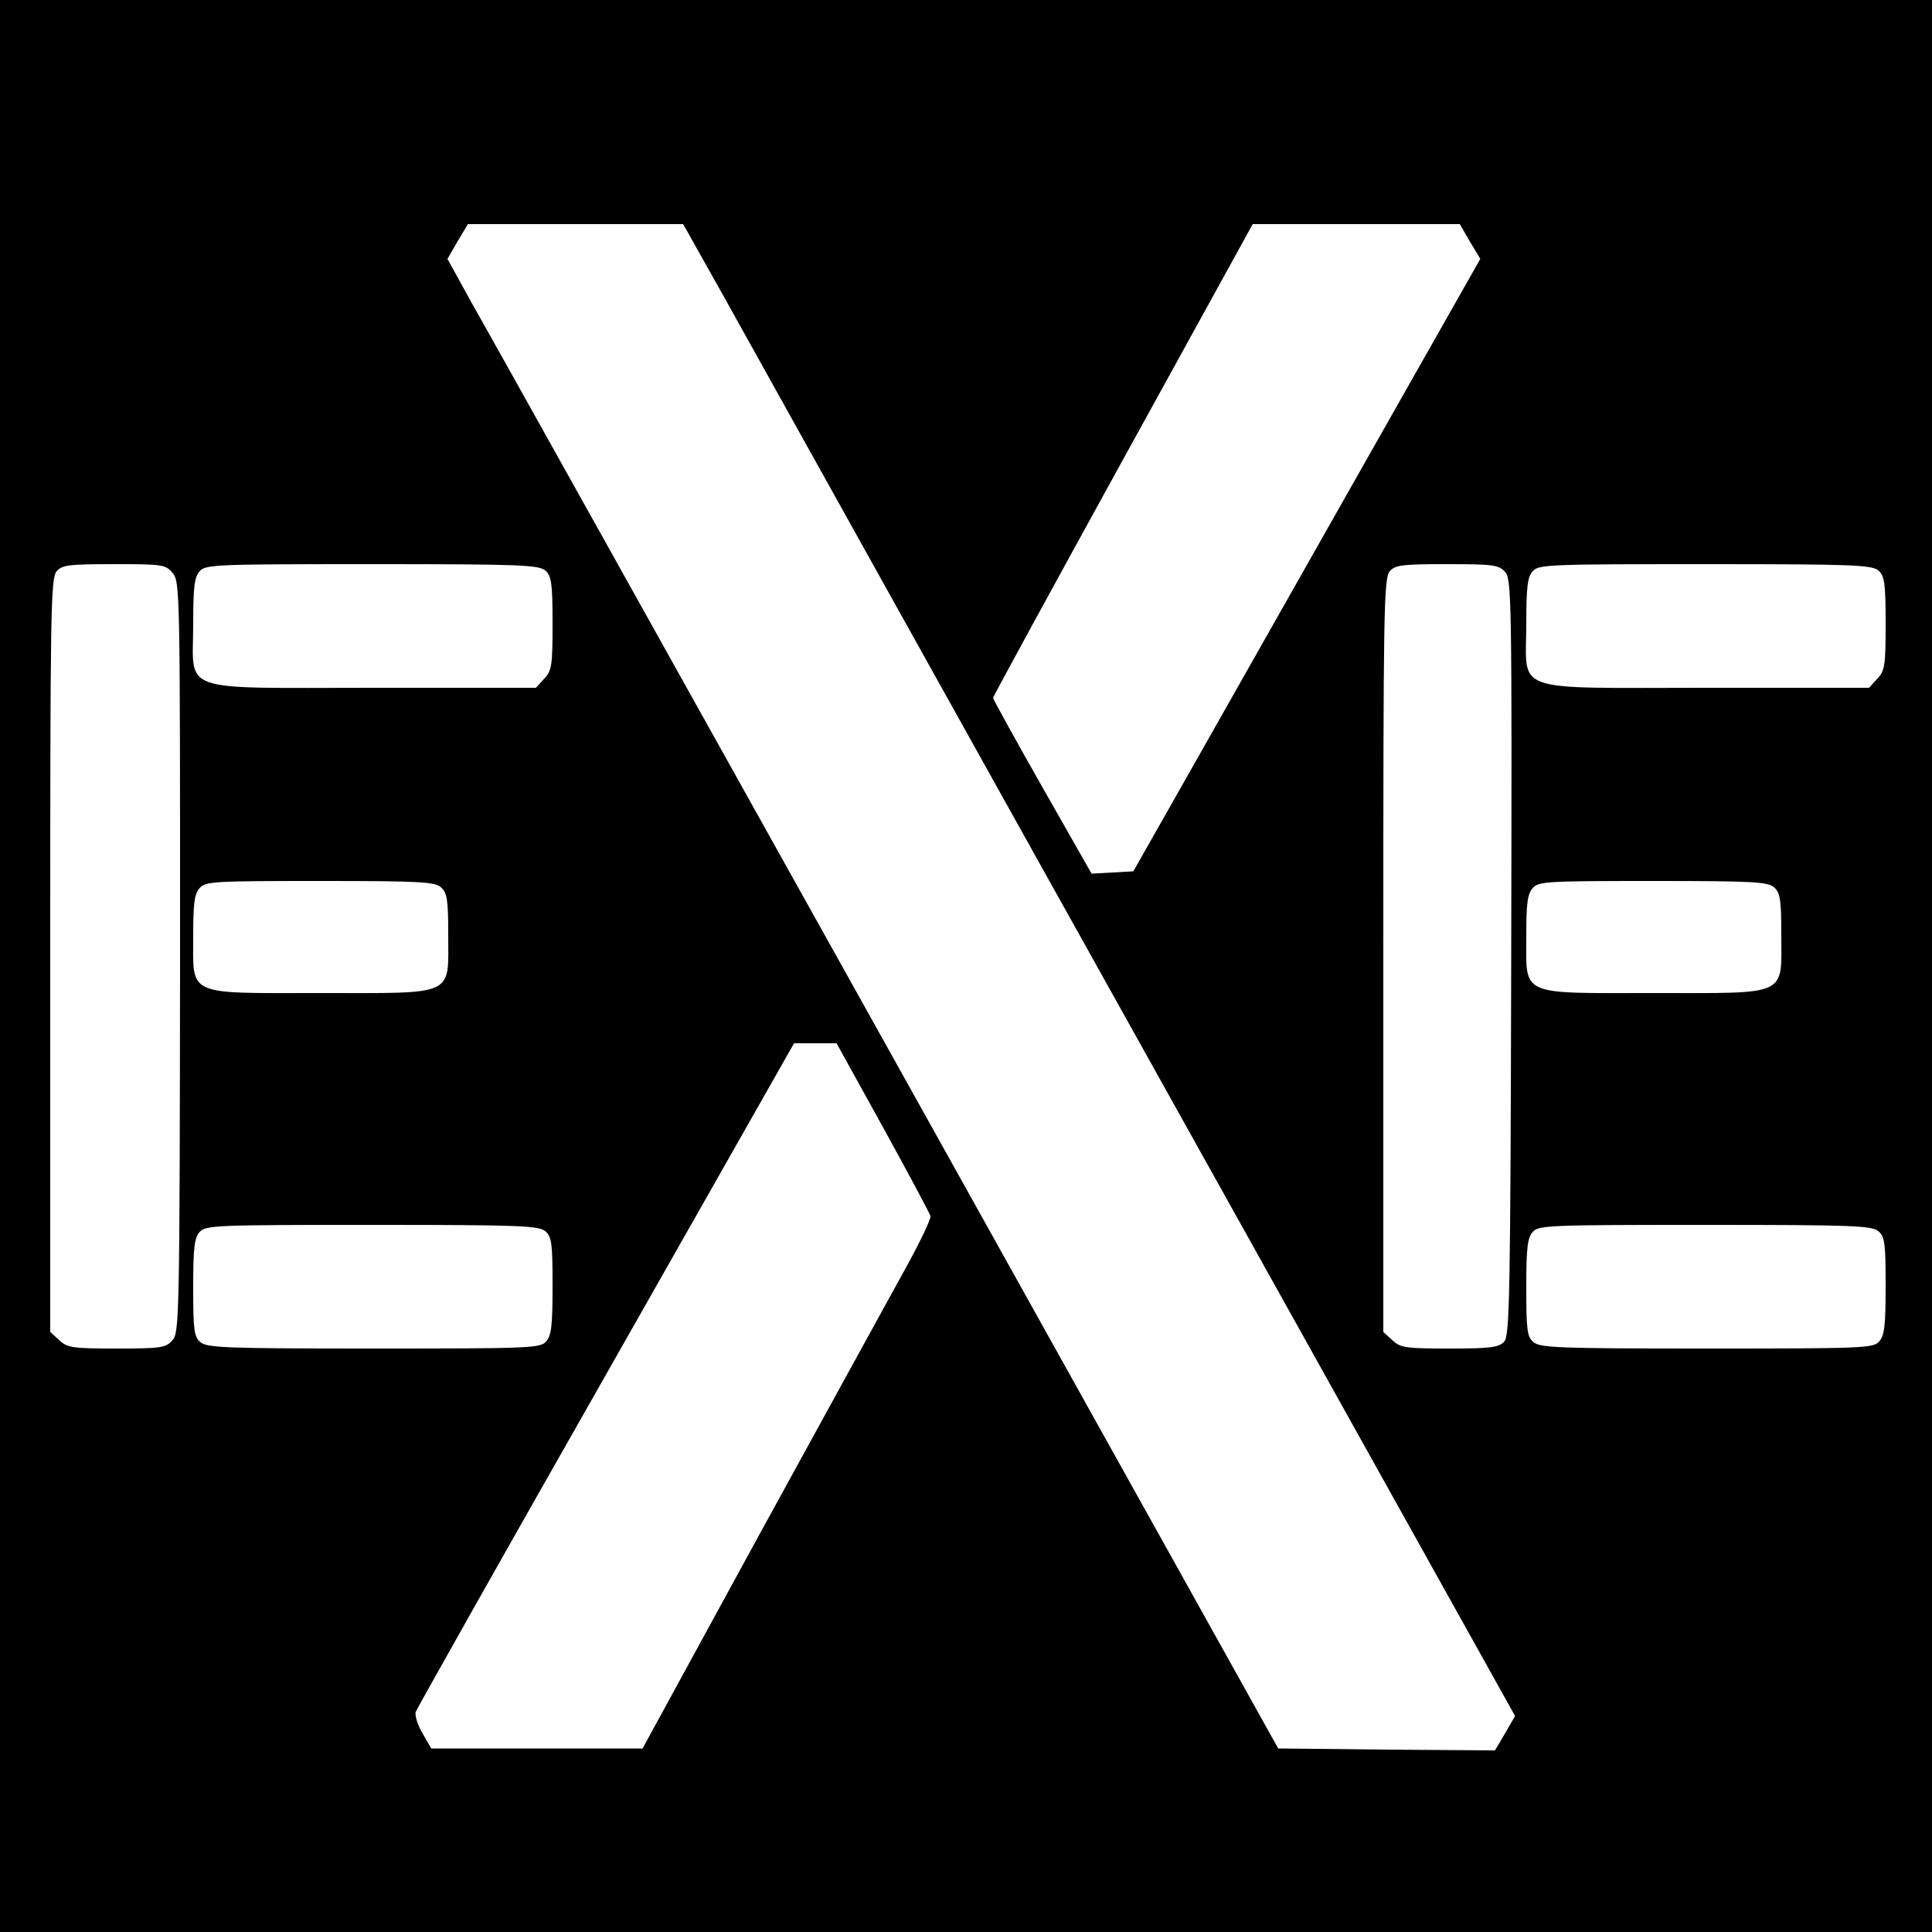 <svg xmlns="http://www.w3.org/2000/svg" width="666.667" height="666.667" version="1.0" viewBox="0 0 500 500"><path d="M0 250v250h500V0H0zM187.3 76.7c39.1 70.3 105.4 189.2 151.1 271.1l53.7 96.3-2.6 4.5-2.6 4.4-28-.2-28.1-.3-100.9-181C174.3 171.9 126 85.2 122.3 78.8L115.8 67l2.6-4.5 2.7-4.5h55.7zm193.1-14.2 2.7 4.5-32.7 57.7c-18 31.8-38.2 67.5-44.9 79.3l-12.2 21.5-5.4.3-5.4.3-12.8-22.5c-7-12.3-12.7-22.7-12.7-23s15.1-28 33.6-61.6l33.6-61h53.6zM44.6 148.2c2 2.3 2 3.8 2 99.4-.1 94.1-.2 97.3-2 99.3-1.7 1.9-3 2.1-14.4 2.1-11.5 0-12.8-.2-14.9-2.2l-2.3-2.1v-97.5c0-89.4.1-97.7 1.7-99.4 1.4-1.6 3.3-1.8 14.8-1.8 12.4 0 13.3.1 15.1 2.2m96.6-.5c1.5 1.4 1.8 3.3 1.8 13.6 0 11-.2 12.3-2.2 14.4l-2.1 2.3H96.6c-51.2 0-46.6 1.6-46.6-16.3 0-9.8.3-12.4 1.7-13.9 1.5-1.7 4.2-1.8 44.6-1.8 38.7 0 43.2.2 44.9 1.7m248.3.3c1.7 1.9 1.8 6.5 1.6 99.8-.2 87.4-.4 97.9-1.8 99.4s-3.5 1.8-14.1 1.8c-11.5 0-12.8-.2-14.9-2.2l-2.3-2.1v-97.5c0-89.4.1-97.7 1.7-99.4 1.4-1.6 3.3-1.8 14.8-1.8 11.9 0 13.4.2 15 2m96.7-.3c1.5 1.4 1.8 3.3 1.8 13.6 0 11-.2 12.3-2.2 14.4l-2.1 2.3h-42.1c-51.2 0-46.6 1.6-46.6-16.3 0-9.8.3-12.4 1.7-13.9 1.5-1.7 4.2-1.8 44.6-1.8 38.7 0 43.2.2 44.9 1.7m-372 82c1.5 1.4 1.8 3.2 1.8 12.1 0 16.2 2.2 15.2-32.9 15.2-35.2 0-33.1 1-33.1-14.8 0-8.4.3-10.9 1.7-12.4 1.5-1.7 3.8-1.8 31.1-1.8 26.1 0 29.8.2 31.4 1.7m345 0c1.5 1.4 1.8 3.2 1.8 12.1 0 16.2 2.2 15.2-32.9 15.2-35.2 0-33.1 1-33.1-14.8 0-8.4.3-10.9 1.7-12.4 1.5-1.7 3.8-1.8 31.1-1.8 26.1 0 29.8.2 31.4 1.7m-230.7 62c6.6 12 12.1 22.3 12.3 23s-2.8 7-6.7 14c-3.9 7.1-20.8 37.8-37.5 68.3l-30.3 55.5h-54.7l-2.3-4c-1.3-2.2-2-4.7-1.7-5.5s22.4-40.1 49.2-87.2l48.7-85.8h11zm-87.3 27c1.6 1.4 1.8 3.3 1.8 14.1 0 10.3-.3 12.9-1.7 14.4-1.5 1.7-4.2 1.8-44.6 1.8-38.7 0-43.2-.2-44.9-1.7-1.6-1.4-1.8-3.3-1.8-14.1 0-10.3.3-12.9 1.7-14.4 1.5-1.7 4.2-1.8 44.6-1.8 38.7 0 43.2.2 44.9 1.7m345 0c1.6 1.4 1.8 3.3 1.8 14.1 0 10.3-.3 12.9-1.7 14.4-1.5 1.7-4.2 1.8-44.6 1.8-38.7 0-43.2-.2-44.9-1.7-1.6-1.4-1.8-3.3-1.8-14.1 0-10.3.3-12.9 1.7-14.4 1.5-1.7 4.2-1.8 44.6-1.8 38.7 0 43.2.2 44.9 1.7"/></svg>